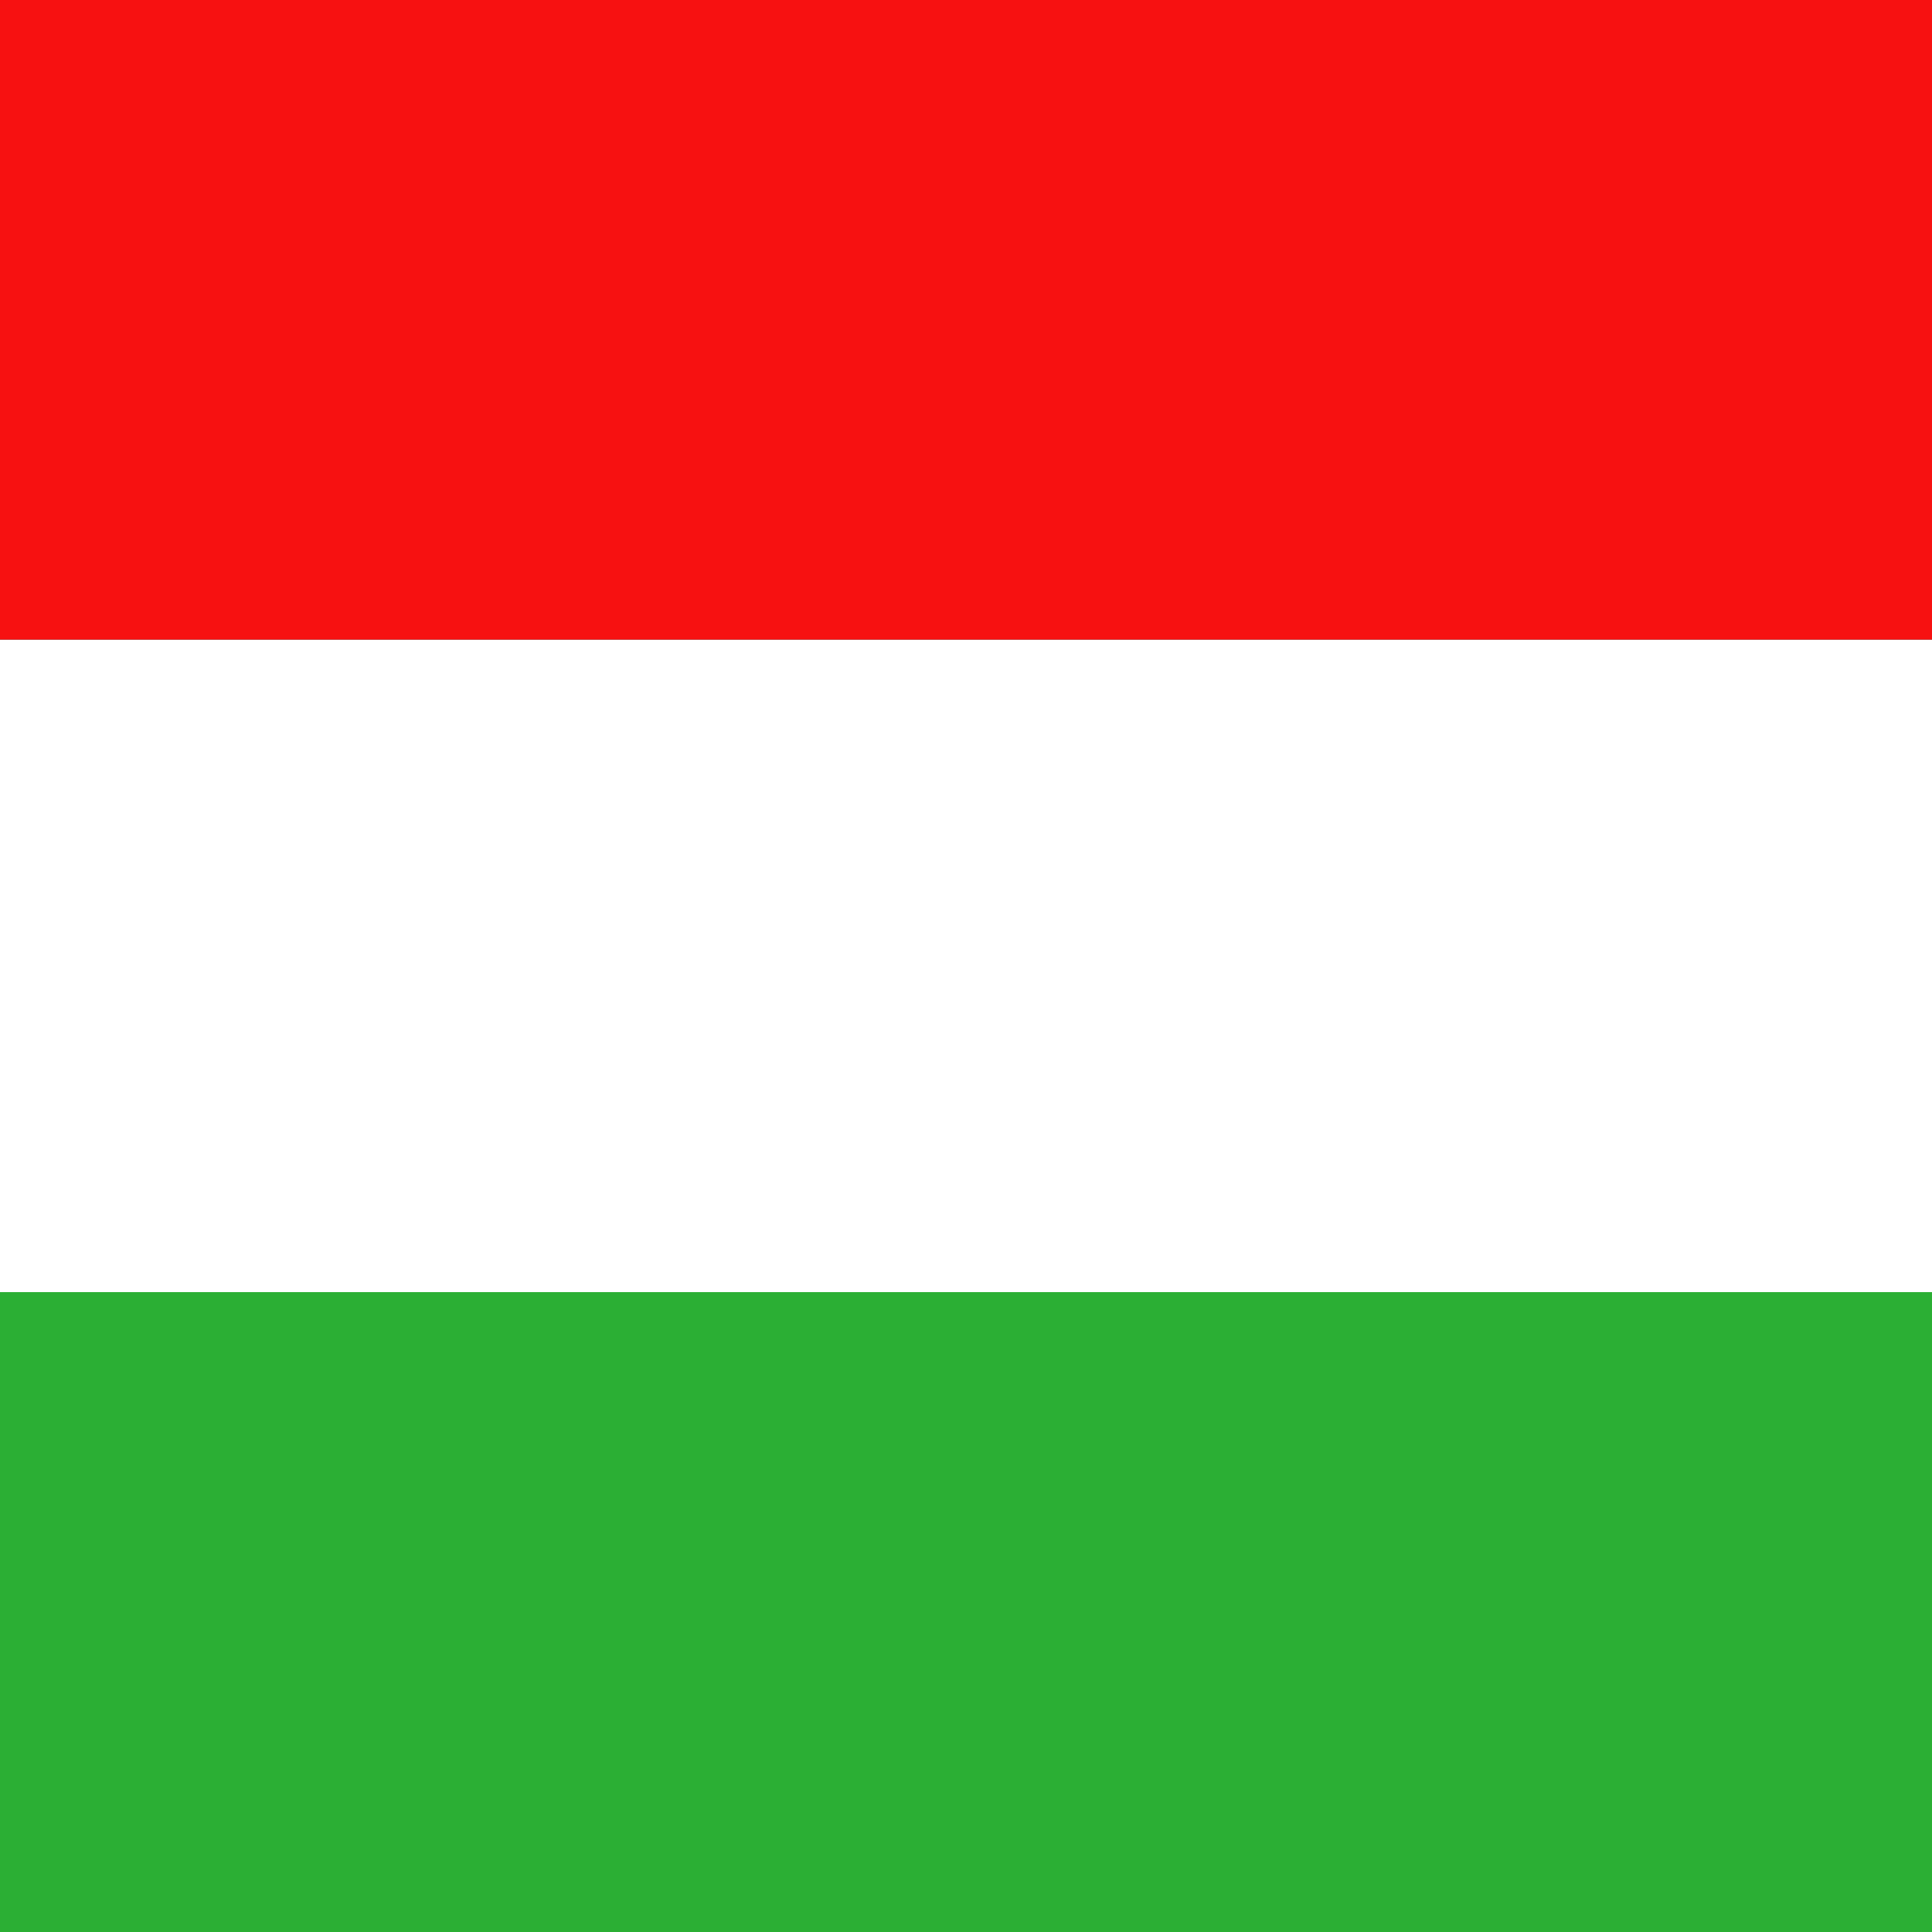 <?xml version="1.0" encoding="UTF-8"?> <svg xmlns="http://www.w3.org/2000/svg" xmlns:xlink="http://www.w3.org/1999/xlink" viewBox="0 0 62.5 62.5"><rect x="0" y="0" width="62.5" height="62.5" fill="#333333" stroke="none"/><defs><clipPath id="a"><rect width="62.5" height="62.5" fill="none"></rect></clipPath></defs><g clip-path="url(#a)"><rect x="-16.24" y="20.69" width="94.99" height="21.11" fill="#fff"></rect><rect x="-16.24" y="-0.42" width="94.99" height="21.11" fill="#f71111"></rect><rect x="-16.24" y="41.8" width="94.99" height="21.11" fill="#2baf34"></rect></g></svg> 